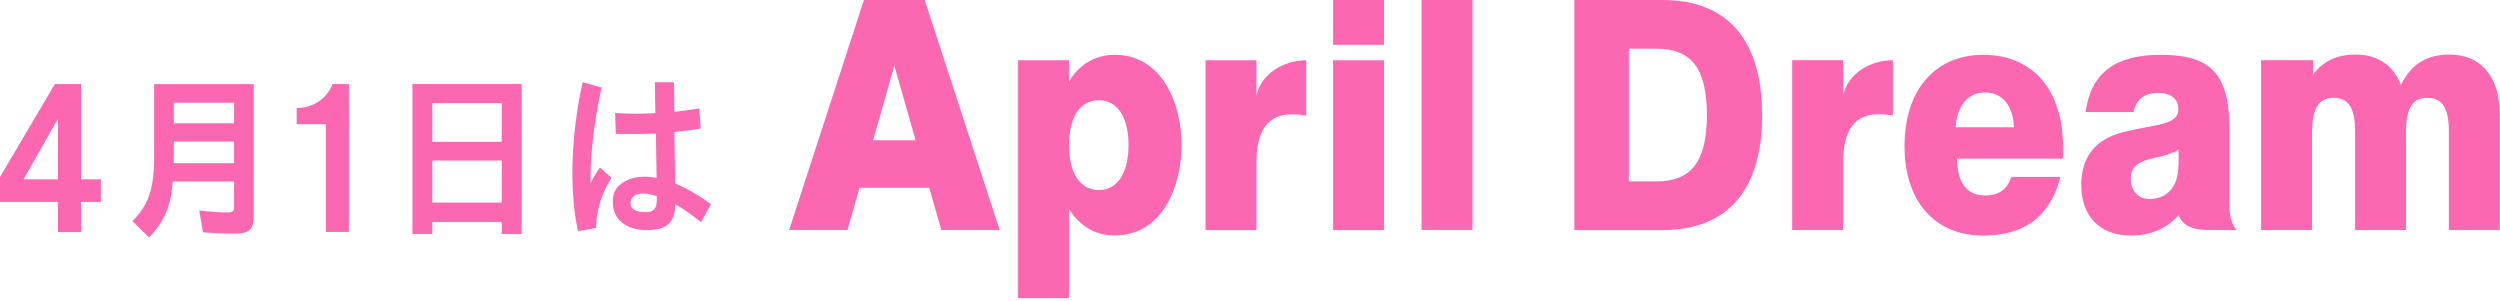 <svg width="557" height="67" viewBox="0 0 557 67" fill="none" xmlns="http://www.w3.org/2000/svg">
<g clip-path="url(#clip0_163_462)">
<path d="M308.355 13.434H297.014V51.258H308.355V13.434Z" fill="#FC67B1"/>
<path d="M238.165 46.514C240.149 49.829 243.555 52.459 248.295 52.459C259.268 52.459 263.253 41.083 263.253 32.337C263.253 23.59 259.268 12.214 248.295 12.214C243.555 12.214 240.149 14.844 238.165 18.16V13.434H226.824V66.426H238.165V46.532V46.514ZM244.802 22.333C249.436 22.333 251.438 26.849 251.438 32.337C251.438 37.824 249.436 42.34 244.802 42.34C240.167 42.34 238.165 37.824 238.165 32.337C238.165 26.849 240.167 22.333 244.802 22.333Z" fill="#FC67B1"/>
<path d="M328.07 0H316.729V51.239H328.07V0Z" fill="#FC67B1"/>
<path d="M308.355 0H297.014V9.985H308.355V0Z" fill="#FC67B1"/>
<path d="M291.026 13.434C286.076 13.434 280.984 16.33 279.931 21.361V13.434H268.59V51.258H279.931V36.319C279.931 25.61 285.531 24.81 291.026 25.762V13.434Z" fill="#FC67B1"/>
<path d="M410.636 36.3C410.636 25.591 416.236 24.791 421.732 25.743V13.415C416.781 13.415 411.689 16.311 410.636 21.342V13.415H399.295V51.239H410.636V36.3Z" fill="#FC67B1"/>
<path d="M392.588 25.629C392.588 9.508 385.425 0 370.38 0H350.77V51.258H370.38C385.425 51.258 392.606 41.75 392.606 25.629M362.901 40.416V10.842H369.045C376.454 10.842 380.299 14.787 380.299 25.629C380.299 36.471 376.454 40.416 369.045 40.416H362.901Z" fill="#FC67B1"/>
<path d="M442.288 43.56C438.039 43.56 436.038 40.473 436.038 35.347H459.598C459.598 35.347 459.668 34.471 459.668 33.156C459.668 18.807 451.874 12.214 441.867 12.214C431.298 12.214 424.328 19.874 424.328 32.565C424.328 44.456 430.701 52.478 441.867 52.478C453.032 52.478 457.298 46.17 459.071 39.425H448.117C447.414 41.693 445.817 43.56 442.288 43.56ZM442.235 20.599C446.168 20.599 448.555 23.609 448.713 28.354H435.722C435.898 24.676 437.723 20.599 442.235 20.599Z" fill="#FC67B1"/>
<path d="M479.701 28.049C477.032 28.544 474.82 29.002 473.1 29.421C469.957 30.221 467.604 31.593 466.042 33.575C464.479 35.557 463.707 38.11 463.707 41.273C463.707 47.619 467.341 52.478 474.785 52.478C479.349 52.478 482.984 50.725 485.371 47.962C486.214 49.829 487.706 51.239 492.007 51.239H498.415C498.415 51.239 496.695 50.248 496.695 45.351V28.354C496.695 15.339 491.323 12.214 481.351 12.214C471.379 12.214 465.884 16.159 464.673 24.962H475.347C475.821 22.466 477.506 20.694 480.736 20.694C483.774 20.694 485.336 22.047 485.336 24.333C485.336 26.41 483.686 27.344 479.683 28.049M485.354 36.795C485.354 41.597 482.843 44.341 478.858 44.341C476.365 44.341 474.732 42.474 474.732 39.825C474.732 38.72 475.013 37.843 475.575 37.196C476.137 36.548 477.085 36.014 478.437 35.576C478.981 35.423 479.788 35.214 480.842 34.985C483.001 34.471 484.528 33.918 485.389 33.308V36.795H485.354Z" fill="#FC67B1"/>
<path d="M515.163 29.211C515.163 23.914 516.761 21.799 519.939 21.799C523.116 21.799 524.714 23.895 524.714 29.211V51.239H536.055V29.211C536.055 23.914 537.653 21.799 540.83 21.799C544.008 21.799 545.606 23.895 545.606 29.211V51.239H556.947V25.61C556.947 16.273 552.049 12.157 545.799 12.157C541.181 12.157 537.407 13.853 534.931 18.922C533.141 14.272 529.366 12.157 524.872 12.157C521.027 12.157 517.762 13.338 515.356 16.654V13.415H503.77V51.239H515.111V29.211H515.163Z" fill="#FC67B1"/>
<path d="M192.485 0L175.824 51.239H188.816L191.502 41.845H207.039L209.725 51.239H222.716L206.021 0H192.485ZM199.262 14.634L204.002 31.25H194.521L199.262 14.634Z" fill="#FC67B1"/>
<path d="M12.904 44.989H0V39.444L12.219 18.731H18.048V39.959H22.472V44.989H18.048V51.697H12.904V44.989ZM12.904 26.639H12.816L5.232 39.959H12.904V26.639Z" fill="#FC67B1"/>
<path d="M116.204 52.135H111.78V49.448H96.313V52.135H91.889V18.731H116.221V52.135H116.204ZM96.313 31.612H111.78V22.98H96.313V31.612ZM96.313 45.142H111.78V35.766H96.313V45.142Z" fill="#FC67B1"/>
<path d="M56.53 47.904C56.53 51.239 55.635 52.059 51.948 52.059C50.298 52.059 48.314 51.982 45.224 51.773L44.399 46.876C46.734 47.2 48.683 47.333 50.772 47.333C51.896 47.333 52.159 47.047 52.159 45.904V40.435H38.5C38.009 46.17 36.622 49.258 33.216 52.916L29.494 49.258C33.023 45.789 34.34 42.15 34.34 34.985V18.75H56.53V47.924V47.904ZM38.729 33.994C38.729 34.966 38.729 35.29 38.694 36.357H52.159V31.536H38.729V33.994ZM38.729 27.458H52.159V22.885H38.729V27.458Z" fill="#FC67B1"/>
<path d="M129.844 18.331L134.04 19.512C134.04 19.512 131.441 30.221 131.564 40.873C132.056 39.596 133.653 37.329 133.653 37.329L136.269 39.635C132.53 45.313 132.828 50.763 132.828 50.763L128.773 51.525C125.437 36.014 129.826 18.331 129.826 18.331M145.943 18.331H150.174L150.244 24.924C151.736 24.753 154.036 24.467 155.792 24.143L156.125 28.621C154.352 28.945 152.14 29.23 150.261 29.402L150.419 40.892C152.754 41.826 155.827 43.579 158.407 45.504L156.195 49.505L155.37 48.857C153.492 47.39 151.929 46.323 150.454 45.523C150.349 49.639 148.541 51.258 144.152 51.258C139.429 51.258 136.533 48.895 136.533 44.951C136.533 42.512 137.656 40.968 140.219 39.94C141.413 39.539 142.326 39.368 143.59 39.368C144.45 39.368 145.205 39.444 146.294 39.654L146.136 29.745C142.905 29.859 142.537 29.859 140.36 29.859C139.464 29.859 138.71 29.859 137.2 29.821L137.059 25.172C139.043 25.286 140.026 25.343 141.852 25.343C143.169 25.343 143.994 25.305 146.013 25.21L145.907 18.331H145.943ZM143.204 43.103C141.729 43.103 140.465 43.827 140.465 45.294C140.465 46.761 141.94 47.276 143.836 47.276C145.732 47.276 146.346 46.456 146.346 44.303V43.731C146.346 43.731 144.924 43.122 143.204 43.122" fill="#FC67B1"/>
<path d="M74.103 18.731H77.737V51.677H72.593V27.668H66.098V24.067C69.556 24.067 72.699 22.199 74.103 18.731Z" fill="#FC67B1"/>
</g>
<defs>
<clipPath id="clip0_163_462">
<rect width="557" height="66.426" fill="white"/>
</clipPath>
</defs>
</svg>
